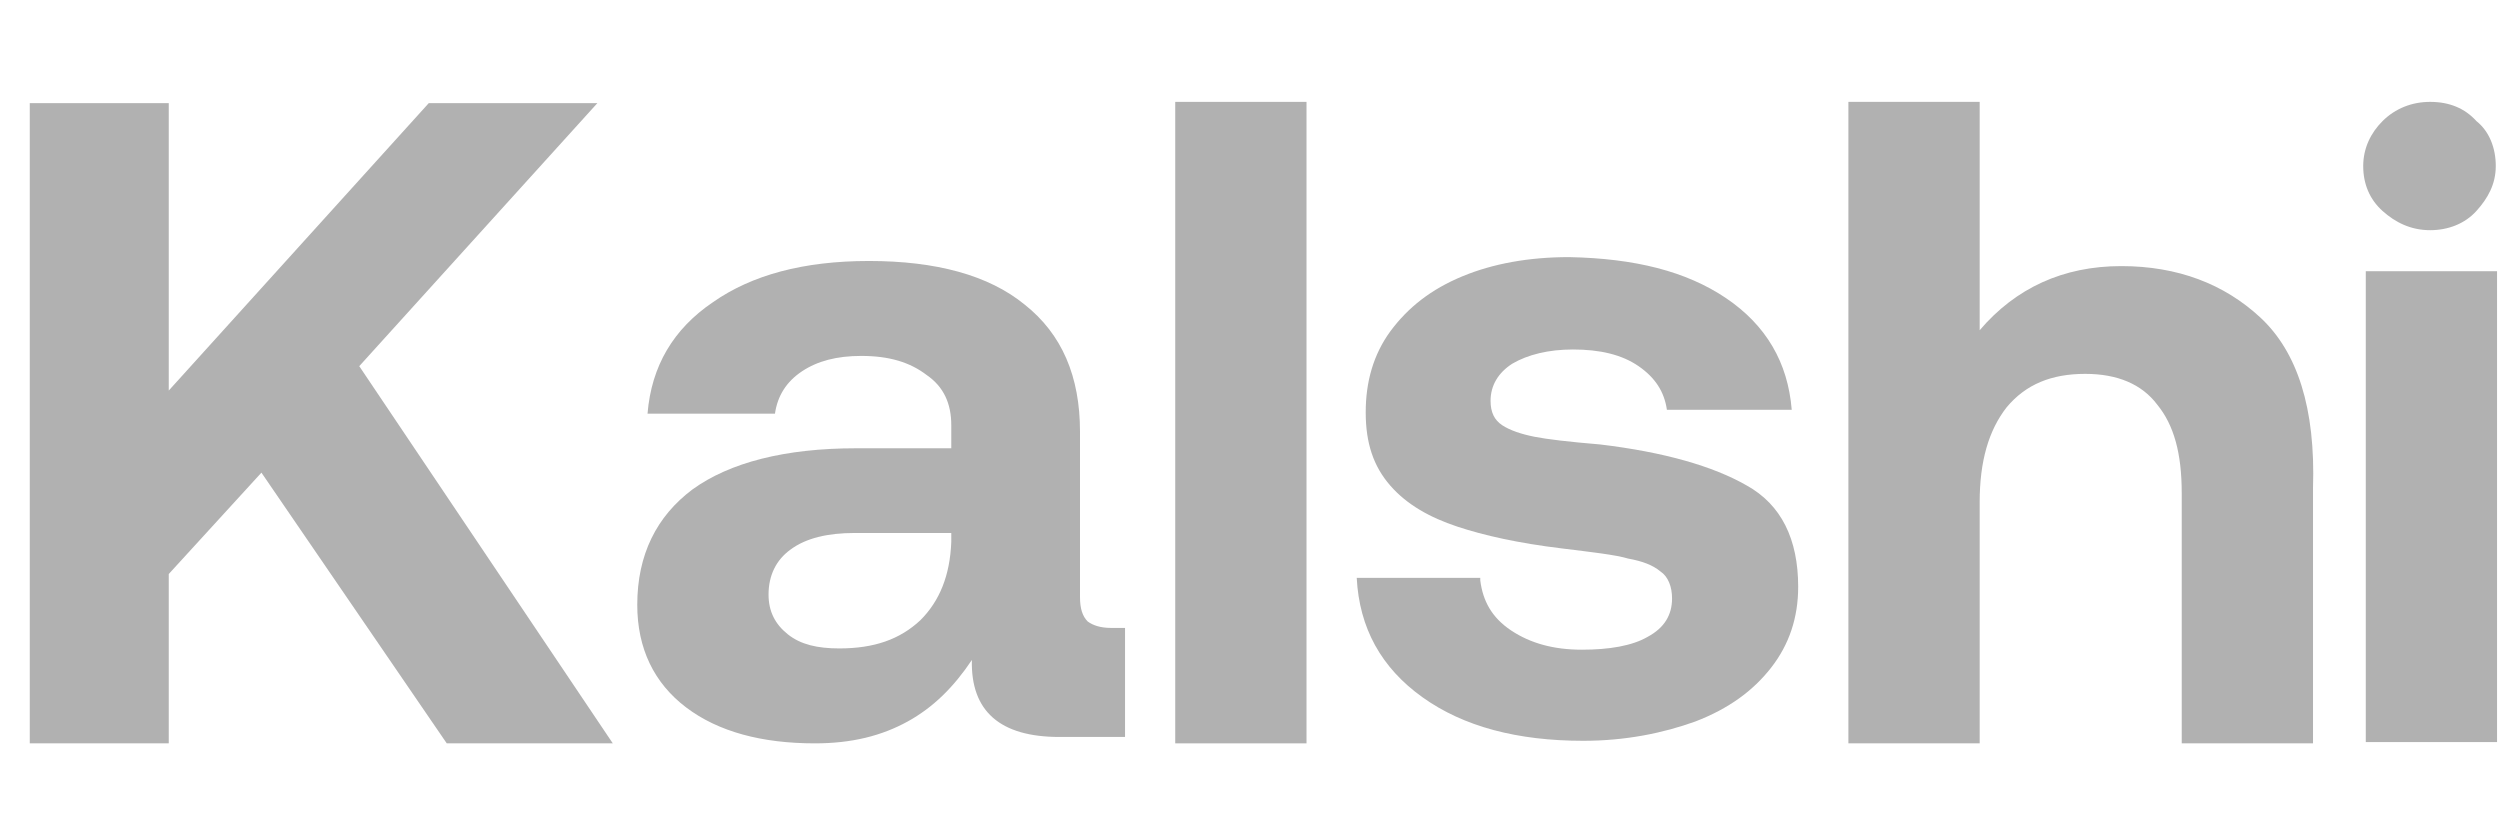<svg width="84" height="28" viewBox="0 0 84 28" fill="none" xmlns="http://www.w3.org/2000/svg">
<g filter="url(#filter0_i_2281_1833)">
<path d="M43.899 3H39.488V24.554H43.899V3Z" fill="#202020" fill-opacity="0.35"/>
<path d="M1 3.043H5.67V12.7L14.406 3.043H20.071L12.071 11.88L20.59 24.554H15.011L8.784 15.458L5.67 18.864V24.554H1V3.043Z" fill="#202020" fill-opacity="0.35"/>
<path d="M37.801 24.339H35.596C33.607 24.339 32.612 23.477 32.655 21.752C32.05 22.658 31.358 23.347 30.493 23.822C29.628 24.296 28.633 24.554 27.379 24.554C25.606 24.554 24.136 24.166 23.055 23.347C21.974 22.528 21.412 21.364 21.412 19.899C21.412 18.217 22.06 16.924 23.271 16.019C24.525 15.114 26.385 14.639 28.763 14.639H31.963V13.864C31.963 13.131 31.704 12.57 31.142 12.182C30.579 11.751 29.887 11.536 28.936 11.536C28.114 11.536 27.466 11.708 26.947 12.053C26.428 12.398 26.125 12.872 26.039 13.476H21.757C21.887 11.88 22.622 10.63 23.963 9.725C25.26 8.82 26.99 8.346 29.196 8.346C31.444 8.346 33.217 8.82 34.428 9.811C35.682 10.803 36.288 12.225 36.288 14.079V19.64C36.288 20.028 36.374 20.287 36.547 20.459C36.72 20.588 36.98 20.675 37.326 20.675H37.801V24.339ZM28.72 17.485C27.812 17.485 27.077 17.657 26.558 18.045C26.082 18.39 25.823 18.907 25.823 19.554C25.823 20.114 26.039 20.545 26.471 20.89C26.904 21.235 27.466 21.364 28.201 21.364C29.369 21.364 30.233 21.063 30.925 20.416C31.574 19.769 31.92 18.907 31.963 17.786V17.485H28.72Z" fill="#202020" fill-opacity="0.35"/>
<path d="M49.737 19.079C49.824 19.769 50.126 20.329 50.775 20.761C51.424 21.192 52.202 21.407 53.153 21.407C54.062 21.407 54.84 21.278 55.359 20.976C55.921 20.674 56.181 20.243 56.181 19.683C56.181 19.295 56.051 18.95 55.791 18.778C55.532 18.562 55.186 18.433 54.71 18.346C54.278 18.217 53.499 18.131 52.462 18.002C51.034 17.829 49.867 17.571 48.959 17.269C48.05 16.967 47.272 16.536 46.71 15.889C46.148 15.243 45.888 14.467 45.888 13.432C45.888 12.398 46.148 11.492 46.71 10.716C47.315 9.897 48.094 9.294 49.132 8.863C50.169 8.432 51.38 8.216 52.721 8.216C54.926 8.259 56.656 8.69 57.997 9.596C59.337 10.501 60.073 11.751 60.202 13.346H56.008C55.921 12.742 55.618 12.268 55.056 11.88C54.494 11.492 53.759 11.32 52.851 11.32C52.029 11.32 51.337 11.492 50.818 11.794C50.343 12.096 50.083 12.527 50.083 13.044C50.083 13.432 50.213 13.691 50.472 13.863C50.732 14.036 51.121 14.165 51.553 14.251C51.986 14.337 52.721 14.424 53.759 14.51C55.921 14.768 57.564 15.243 58.689 15.889C59.856 16.536 60.419 17.7 60.419 19.295C60.419 20.329 60.116 21.235 59.51 22.011C58.905 22.787 58.083 23.39 56.959 23.821C55.878 24.209 54.624 24.468 53.197 24.468C50.991 24.468 49.175 23.994 47.791 23.002C46.407 22.011 45.672 20.674 45.586 18.993H49.737V19.079Z" fill="#202020" fill-opacity="0.35"/>
<path d="M75.944 10.242C74.733 9.121 73.176 8.518 71.274 8.518C69.328 8.518 67.728 9.251 66.517 10.673V3H62.106V24.554H66.517V16.45C66.517 15.07 66.819 14.036 67.425 13.26C68.073 12.484 68.938 12.139 70.063 12.139C71.144 12.139 71.966 12.484 72.484 13.174C73.047 13.863 73.306 14.812 73.306 16.148V24.554H77.717V15.976C77.804 13.303 77.198 11.406 75.944 10.242Z" fill="#202020" fill-opacity="0.35"/>
<path d="M79.49 8.69H83.901V24.511H79.49V8.69Z" fill="#202020" fill-opacity="0.35"/>
<path d="M83.209 3.647C82.82 3.216 82.301 3 81.652 3C81.047 3 80.485 3.216 80.052 3.647C79.663 4.035 79.404 4.552 79.404 5.155C79.404 5.759 79.62 6.276 80.052 6.664C80.485 7.052 81.004 7.311 81.652 7.311C82.258 7.311 82.82 7.095 83.209 6.664C83.598 6.233 83.858 5.759 83.858 5.155C83.858 4.552 83.642 3.991 83.209 3.647Z" fill="#202020" fill-opacity="0.35"/>
</g>
<defs>
<filter id="filter0_i_2281_1833" x="1" y="3" width="82.901" height="21.907" filterUnits="userSpaceOnUse" color-interpolation-filters="sRGB">
<feFlood flood-opacity="0" result="BackgroundImageFix"/>
<feBlend mode="normal" in="SourceGraphic" in2="BackgroundImageFix" result="shape"/>
<feColorMatrix in="SourceAlpha" type="matrix" values="0 0 0 0 0 0 0 0 0 0 0 0 0 0 0 0 0 0 127 0" result="hardAlpha"/>
<feOffset dy="0.423"/>
<feGaussianBlur stdDeviation="0.176"/>
<feComposite in2="hardAlpha" operator="arithmetic" k2="-1" k3="1"/>
<feColorMatrix type="matrix" values="0 0 0 0 0 0 0 0 0 0 0 0 0 0 0 0 0 0 0.3 0"/>
<feBlend mode="normal" in2="shape" result="effect1_innerShadow_2281_1833"/>
</filter>
</defs>
</svg>
